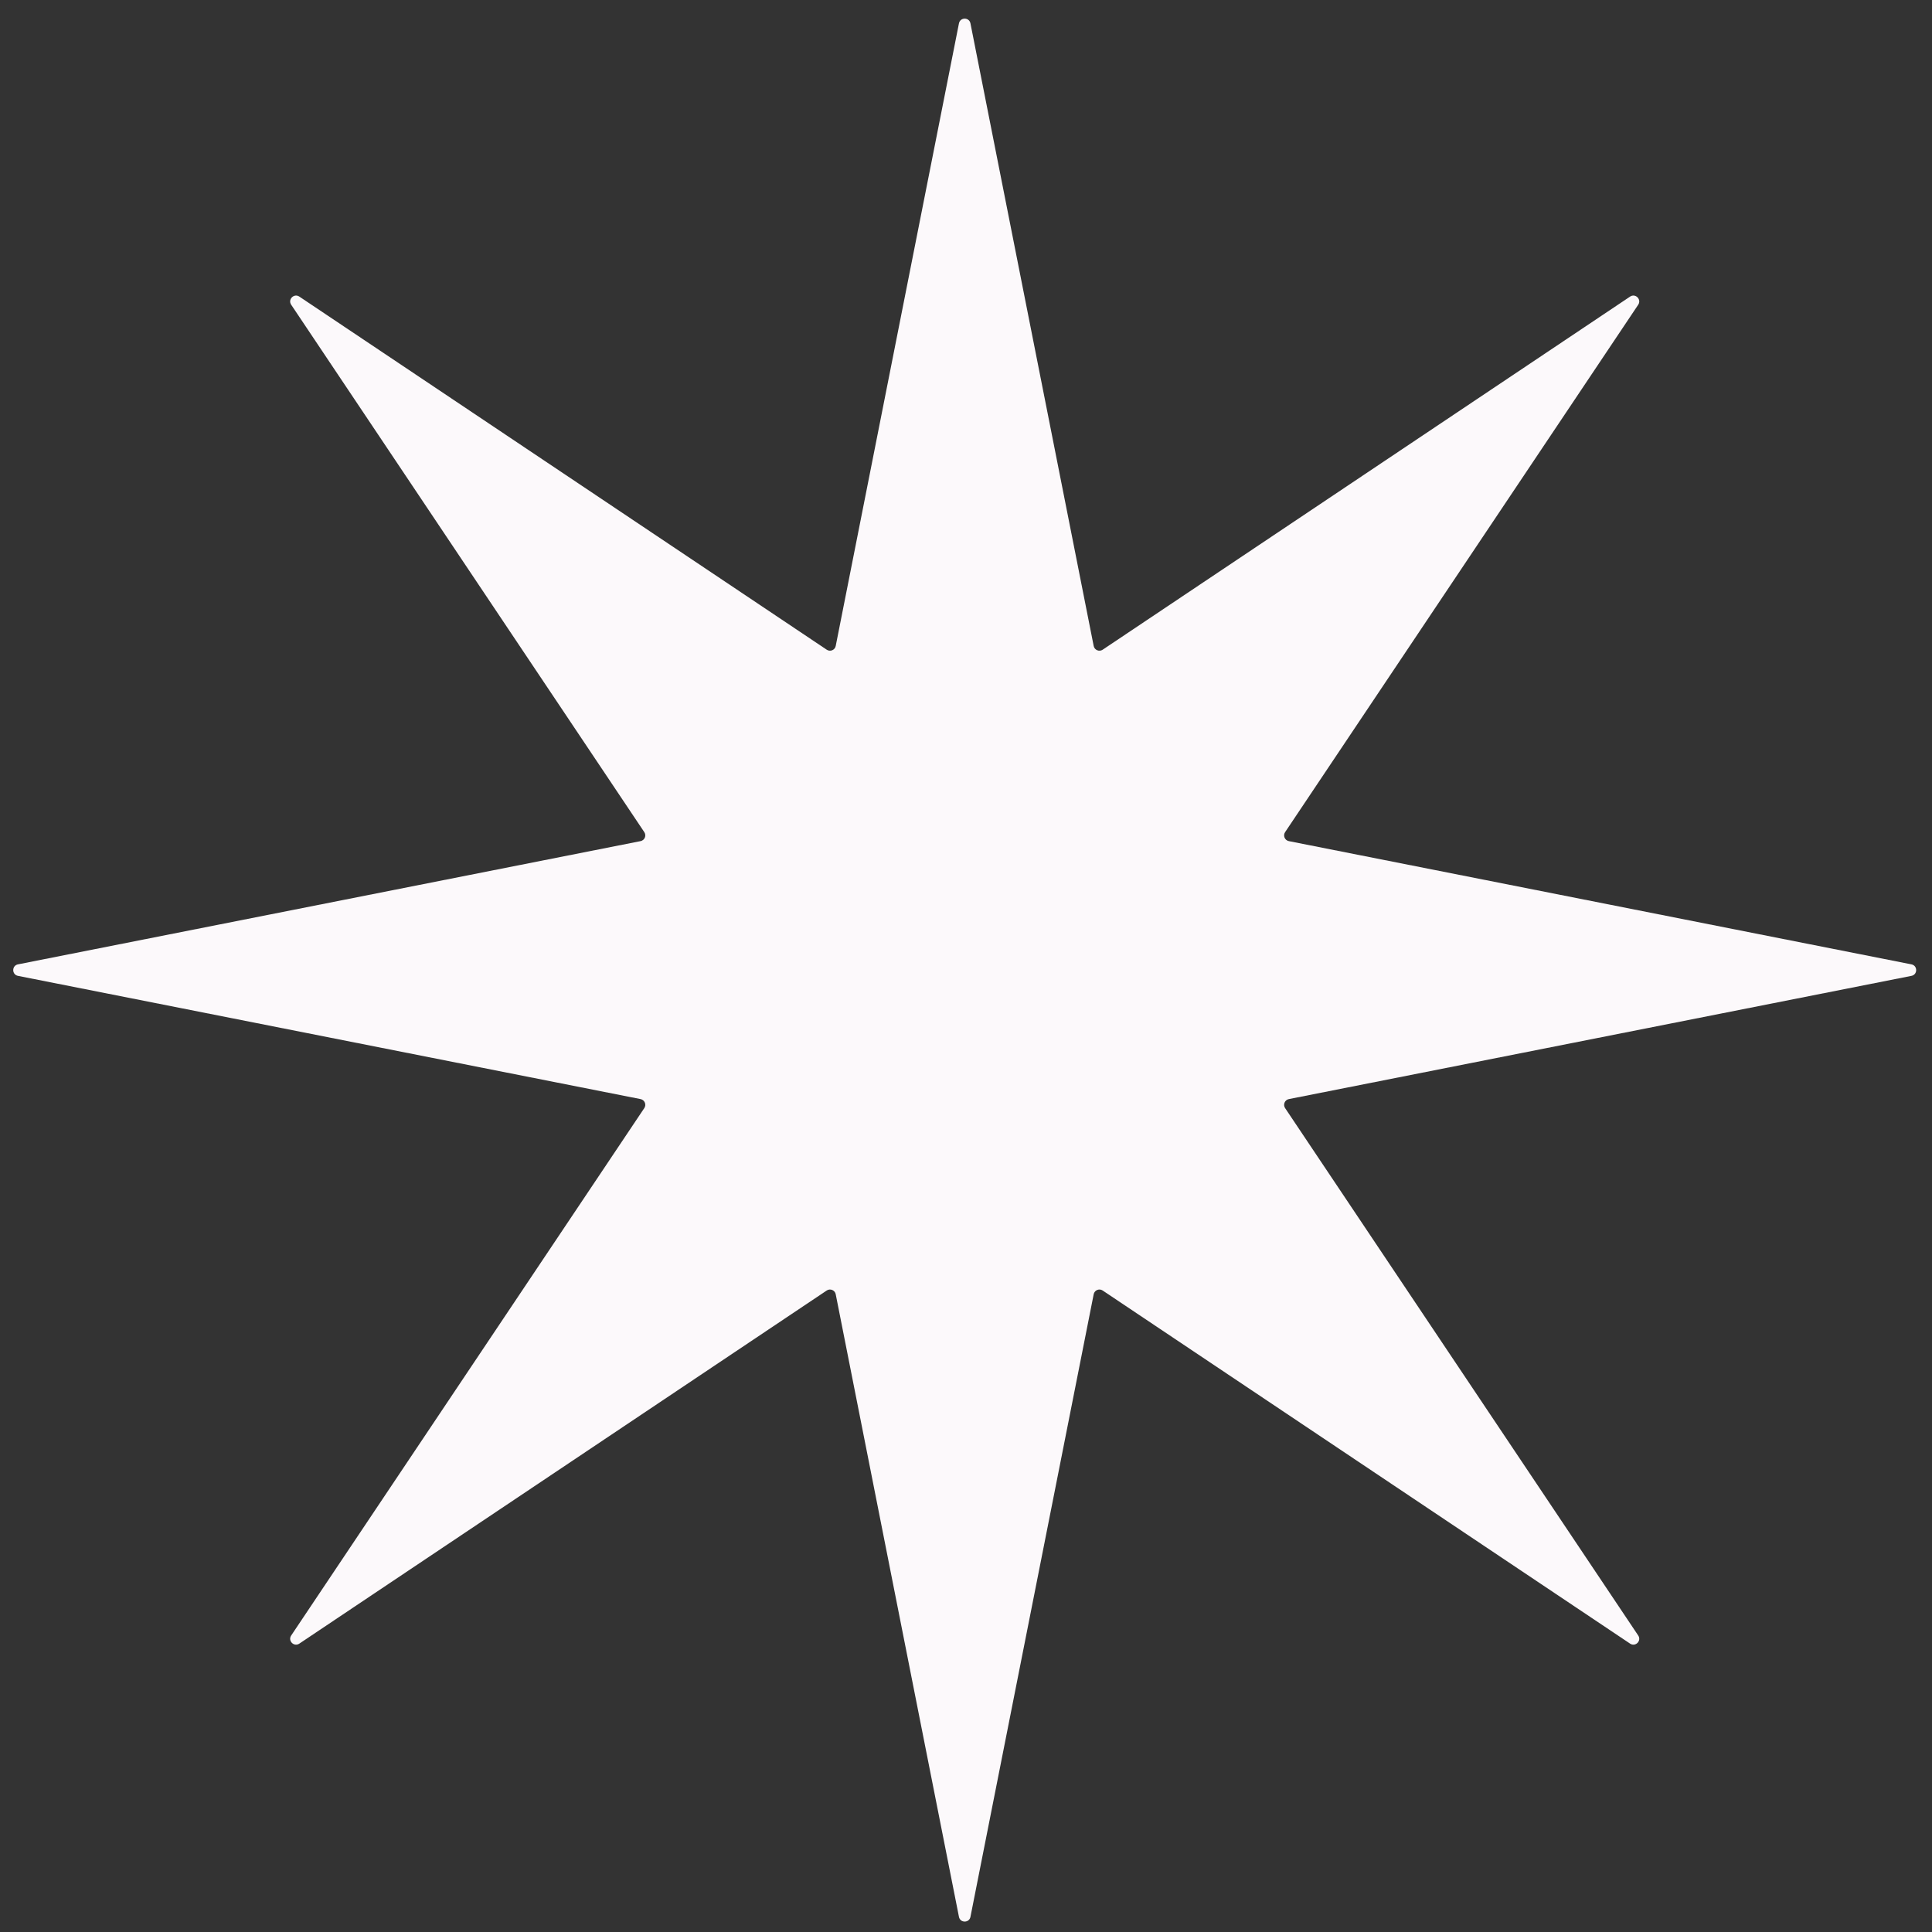 <?xml version="1.0" encoding="UTF-8"?> <svg xmlns="http://www.w3.org/2000/svg" width="99" height="99" viewBox="0 0 99 99" fill="none"><rect x="0" y="0" width="99" height="99" fill="#333333" stroke="none"/> <path d="M83.53 15.198C83.803 15.016 84.129 15.342 83.946 15.615L65.852 42.64C65.733 42.818 65.833 43.059 66.043 43.101L97.947 49.416C98.269 49.48 98.269 49.941 97.947 50.005L66.043 56.32C65.833 56.362 65.733 56.604 65.852 56.782L83.946 83.807C84.129 84.08 83.803 84.406 83.53 84.223L56.504 66.129C56.327 66.01 56.085 66.11 56.043 66.32L49.728 98.224C49.664 98.546 49.203 98.546 49.139 98.224L42.824 66.32C42.782 66.11 42.541 66.01 42.363 66.129L15.338 84.223C15.065 84.406 14.739 84.08 14.921 83.807L33.015 56.782C33.135 56.604 33.034 56.362 32.824 56.32L0.92 50.005C0.598 49.941 0.598 49.48 0.92 49.416L32.824 43.101C33.034 43.059 33.135 42.818 33.015 42.64L14.921 15.615C14.739 15.342 15.065 15.016 15.338 15.198L42.363 33.292C42.541 33.412 42.782 33.311 42.824 33.102L49.139 1.197C49.203 0.875 49.664 0.875 49.728 1.197L56.043 33.102C56.085 33.311 56.327 33.412 56.504 33.292L83.53 15.198Z" fill="#FCF9FB"></path> </svg> 